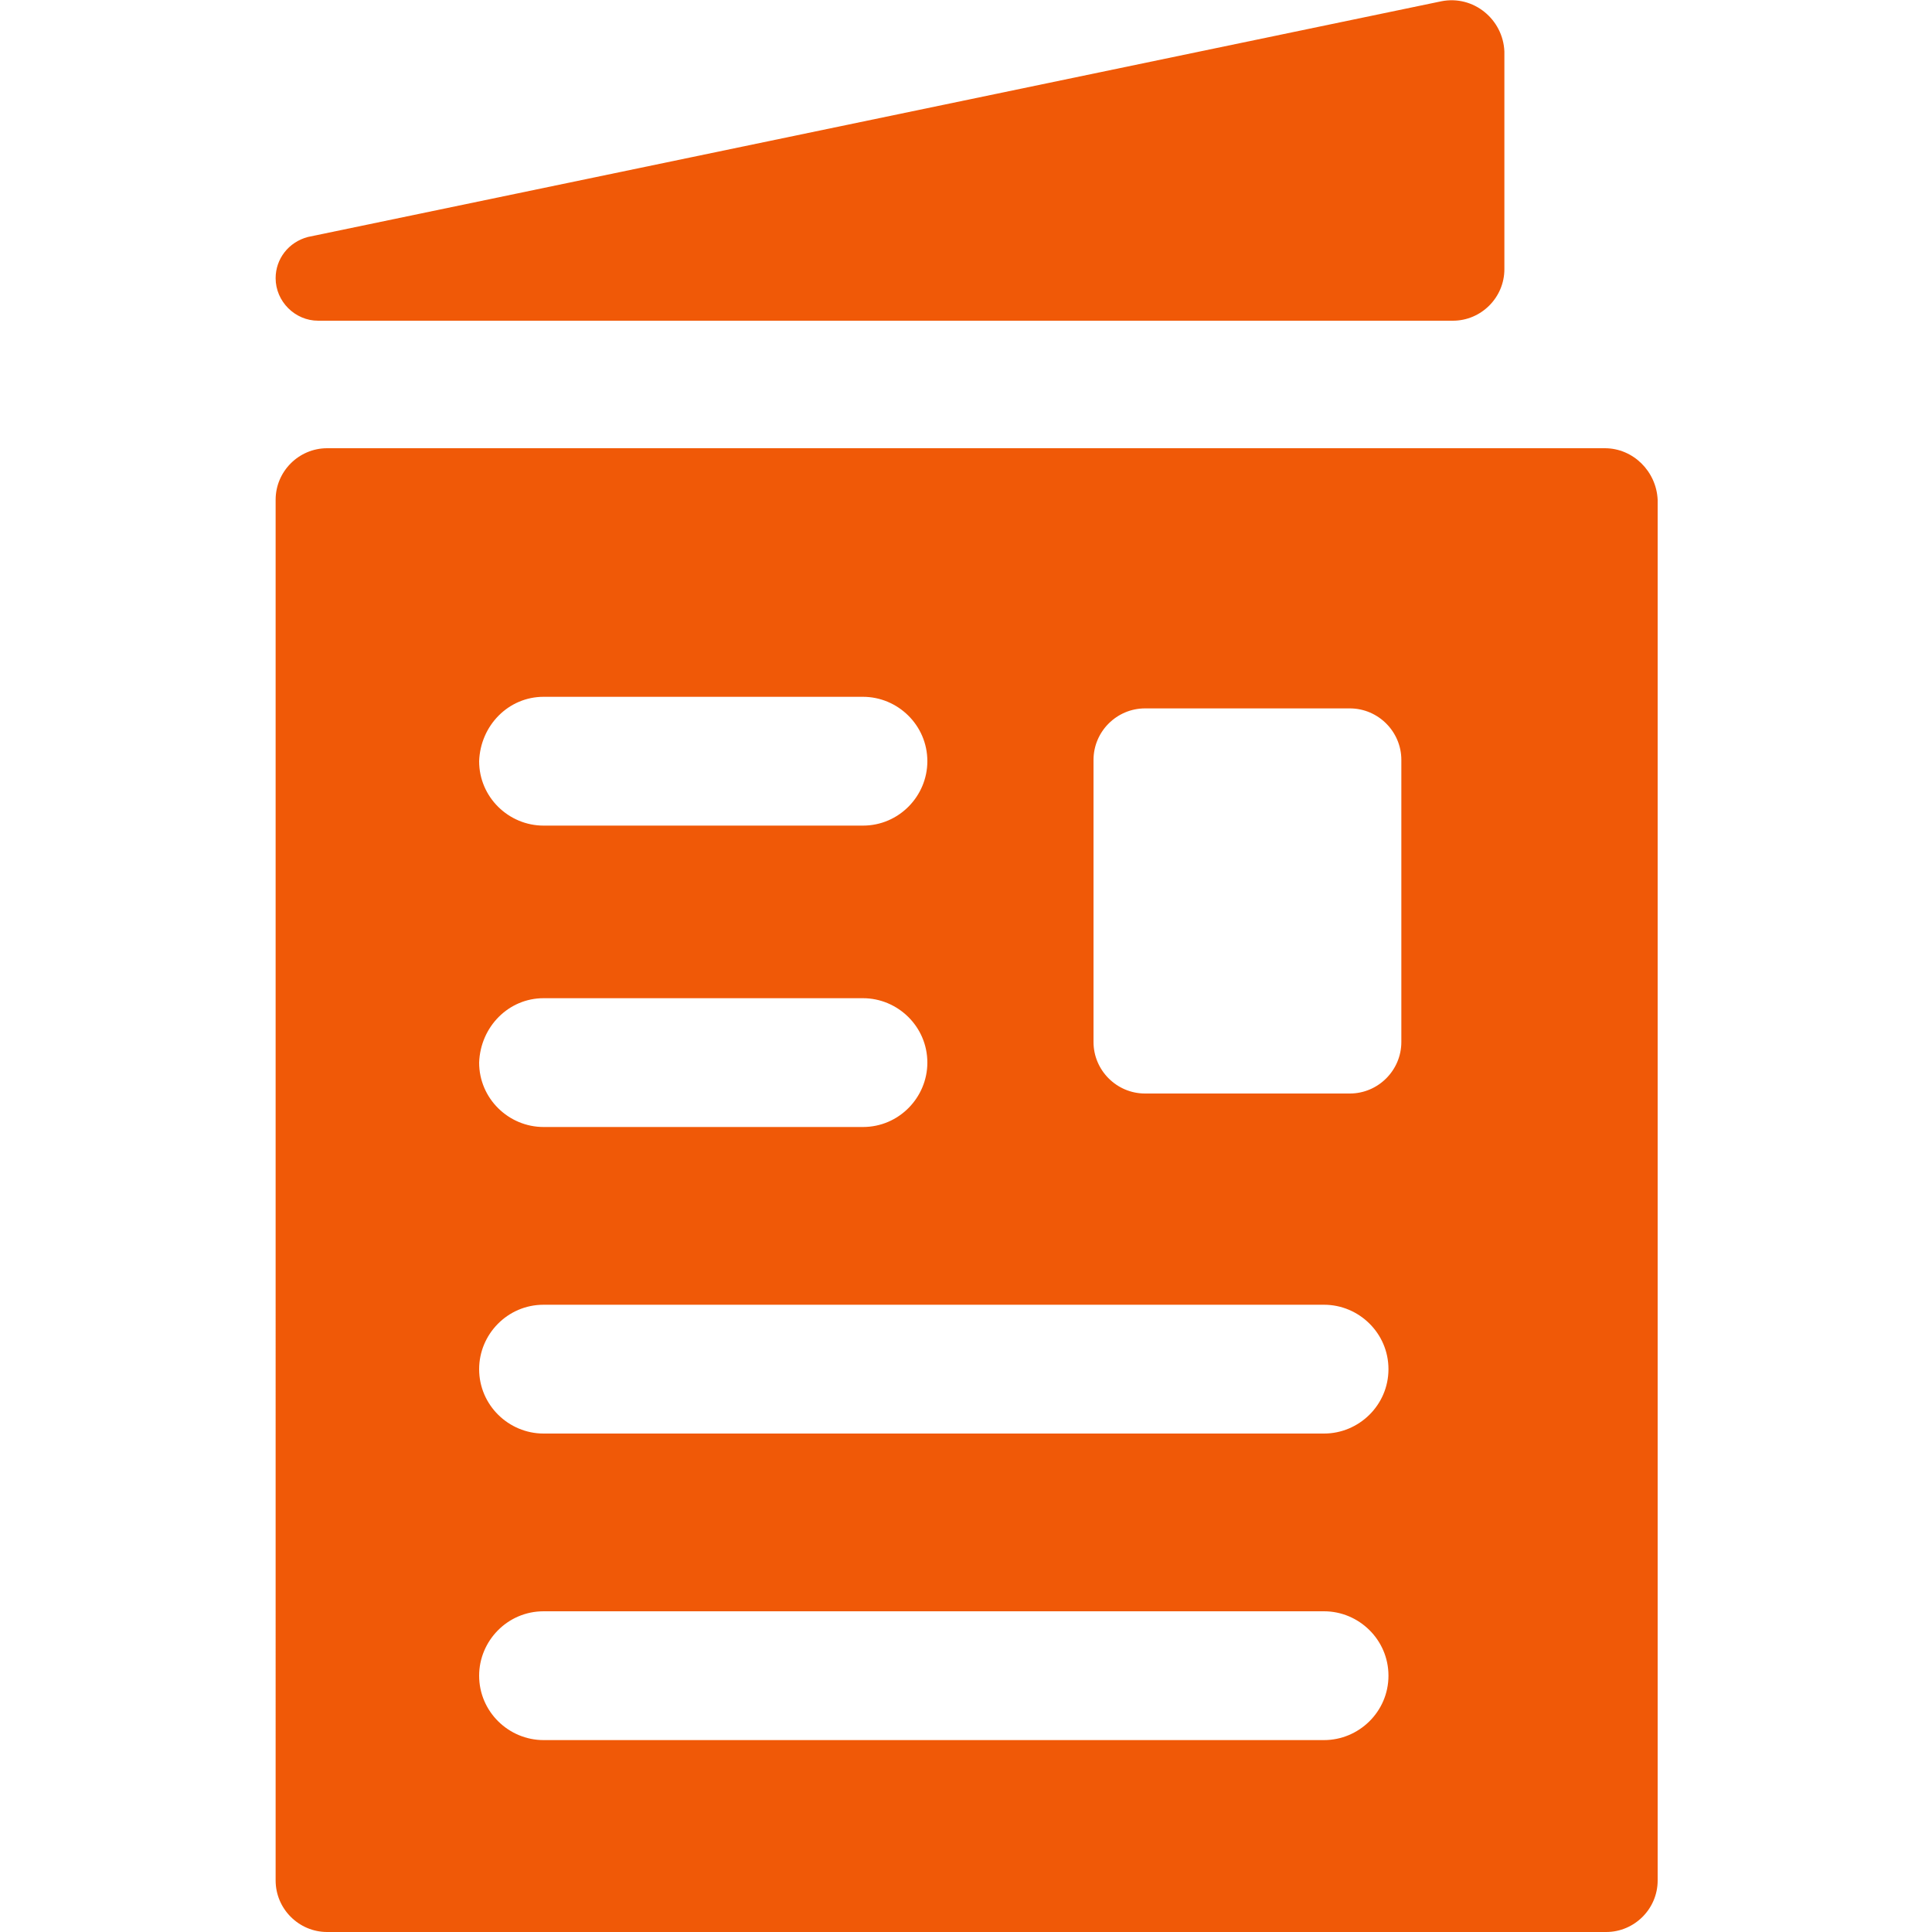 <?xml version="1.0" encoding="utf-8"?>
<!-- Generator: Adobe Illustrator 19.0.0, SVG Export Plug-In . SVG Version: 6.00 Build 0)  -->
<svg version="1.1" id="圖層_1" xmlns="http://www.w3.org/2000/svg" xmlns:xlink="http://www.w3.org/1999/xlink" x="0px" y="0px"
	 viewBox="0 0 150 150" style="enable-background:new 0 0 150 150;" xml:space="preserve">
<style type="text/css">
	.st0{fill:#F05907;}
</style>
<g>
	<g>
		<path class="st0" d="M124.6,34.8H25.4c-2.2,0-4,1.8-4,4V146c0,2.2,1.8,4,4,4h99.3c2.2,0,4-1.8,4-4V38.8
			C128.6,36.6,126.8,34.8,124.6,34.8z M42.2,54.1h24.8c2.7,0,5,2.2,5,5c0,2.7-2.2,5-5,5H42.2c-2.7,0-5-2.2-5-5
			C37.3,56.3,39.5,54.1,42.2,54.1z M42.2,77.5h24.8c2.7,0,5,2.2,5,5c0,2.7-2.2,5-5,5H42.2c-2.7,0-5-2.2-5-5
			C37.3,79.7,39.5,77.5,42.2,77.5z M102.8,135.1H42.2c-2.7,0-5-2.2-5-5c0-2.7,2.2-5,5-5h60.6c2.7,0,5,2.2,5,5
			C107.8,132.9,105.5,135.1,102.8,135.1z M102.8,111.3H42.2c-2.7,0-5-2.2-5-5c0-2.7,2.2-5,5-5h60.6c2.7,0,5,2.2,5,5
			C107.8,109.1,105.5,111.3,102.8,111.3z M108.8,80.9c0,2.2-1.8,4-4,4H88.9c-2.2,0-4-1.8-4-4V59c0-2.2,1.8-4,4-4h15.9
			c2.2,0,4,1.8,4,4V80.9z"/>
		<path id="XMLID_31_" class="st0" d="M111.9,0.1l-88,18.3c-1.5,0.4-2.5,1.7-2.5,3.2c0,1.8,1.5,3.3,3.3,3.3h88.1c2.2,0,4-1.8,4-4V4
			C116.7,1.5,114.4-0.4,111.9,0.1z"/>
	</g>
</g>
</svg>
